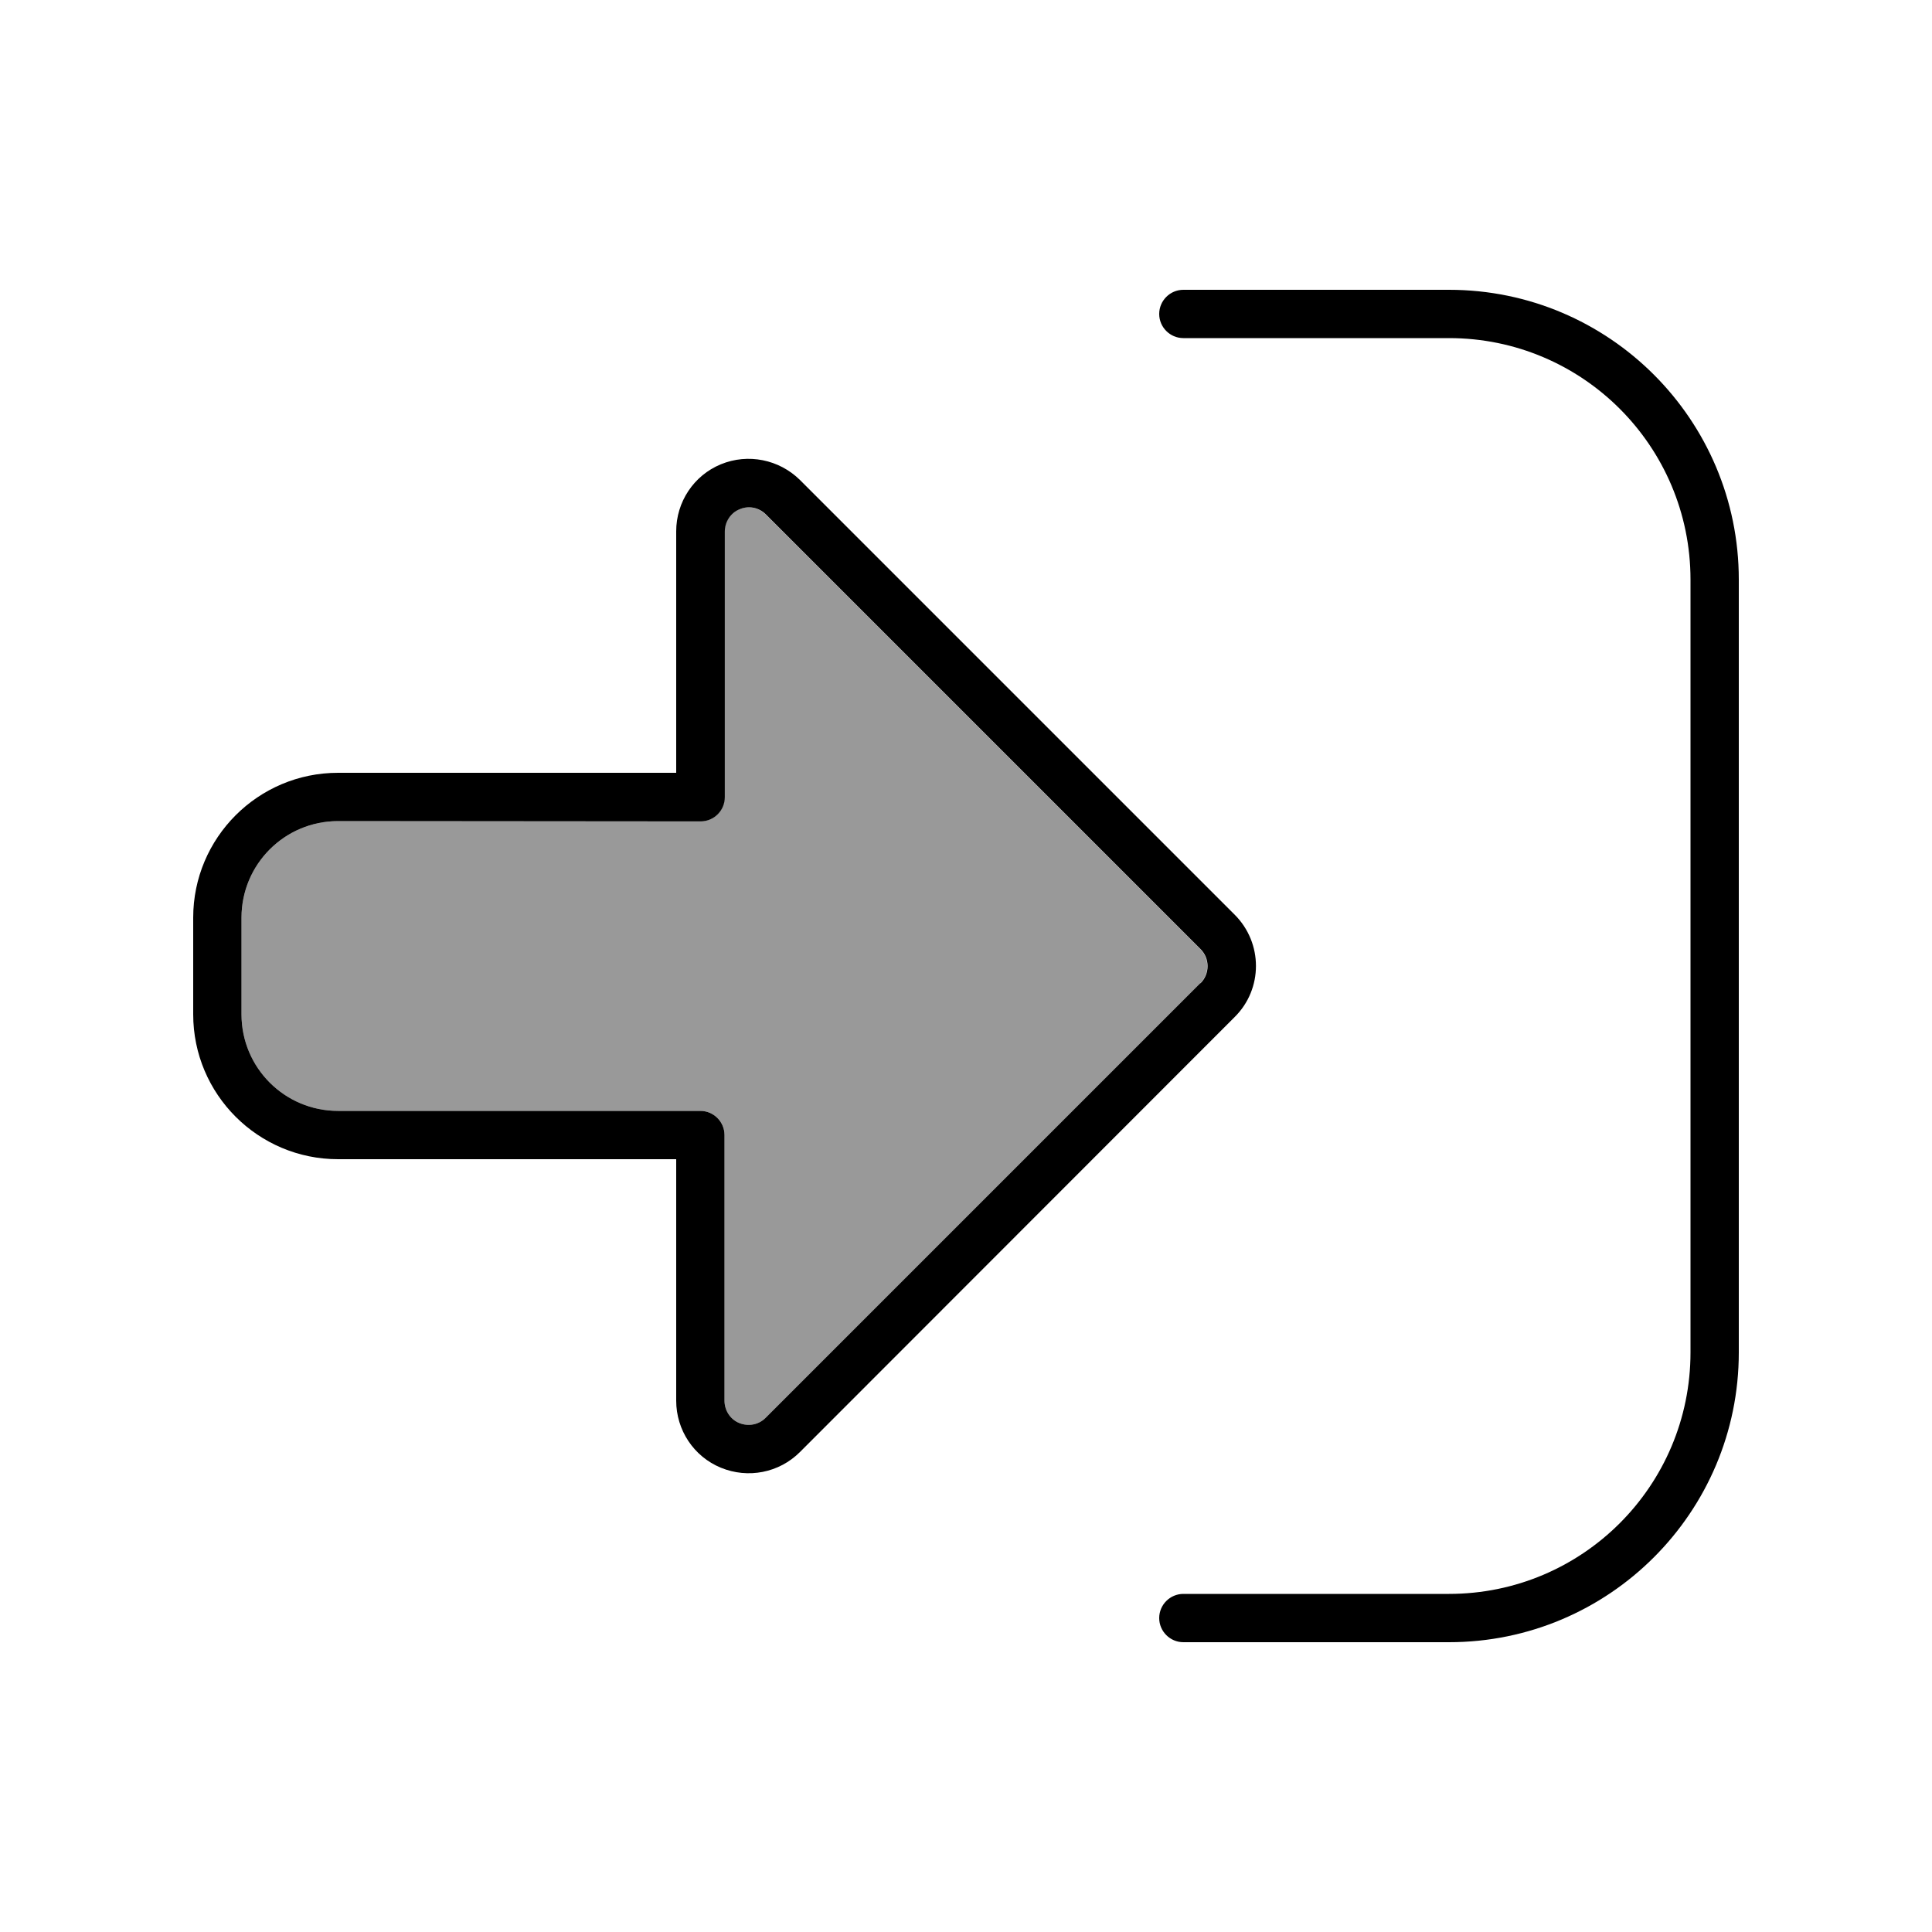 <svg xmlns="http://www.w3.org/2000/svg" viewBox="0 0 640 640"><!--! Font Awesome Pro 7.1.0 by @fontawesome - https://fontawesome.com License - https://fontawesome.com/license (Commercial License) Copyright 2025 Fonticons, Inc. --><path opacity=".4" fill="currentColor" d="M80 304L80 336C80 353.7 94.3 368 112 368L232 368C236.4 368 240 371.6 240 376L240 464C240 467.2 241.9 470.2 244.9 471.4C247.9 472.6 251.3 472 253.6 469.7L397.6 325.7C400.7 322.6 400.7 317.5 397.6 314.4L253.6 170.4C251.3 168.1 247.9 167.4 244.9 168.7C241.9 170 240 172.9 240 176.1L240 264.1C240 268.5 236.4 272.1 232 272.1L112 272C94.3 272 80 286.3 80 304z"/><path fill="currentColor" d="M397.7 325.7C400.8 322.6 400.8 317.5 397.7 314.4L253.7 170.4C251.4 168.1 248 167.4 245 168.7L245 168.7C242 169.9 240.1 172.9 240.1 176.1L240.1 264.1C240.1 268.5 236.5 272.1 232.1 272.1L112 272C94.3 272 80 286.3 80 304L80 336C80 353.7 94.3 368 112 368L232 368C236.4 368 240 371.6 240 376L240 464C240 467.2 241.9 470.2 244.9 471.4C247.9 472.6 251.3 472 253.6 469.7L397.6 325.7zM265 159L409 303C418.4 312.4 418.4 327.6 409 336.9L265 481C258.1 487.9 247.8 489.9 238.8 486.2C229.8 482.5 224 473.7 224 464L224 384L112 384C85.5 384 64 362.5 64 336L64 304C64 277.5 85.5 256 112 256L224 256L224 176C224 166.3 229.8 157.5 238.8 153.8C247.8 150.1 258.1 152.2 265 159zM392 528L480 528C524.2 528 560 492.2 560 448L560 192C560 147.8 524.2 112 480 112L392 112C387.6 112 384 108.4 384 104C384 99.6 387.6 96 392 96L480 96C533 96 576 139 576 192L576 448C576 501 533 544 480 544L392 544C387.6 544 384 540.4 384 536C384 531.6 387.6 528 392 528z"/></svg>